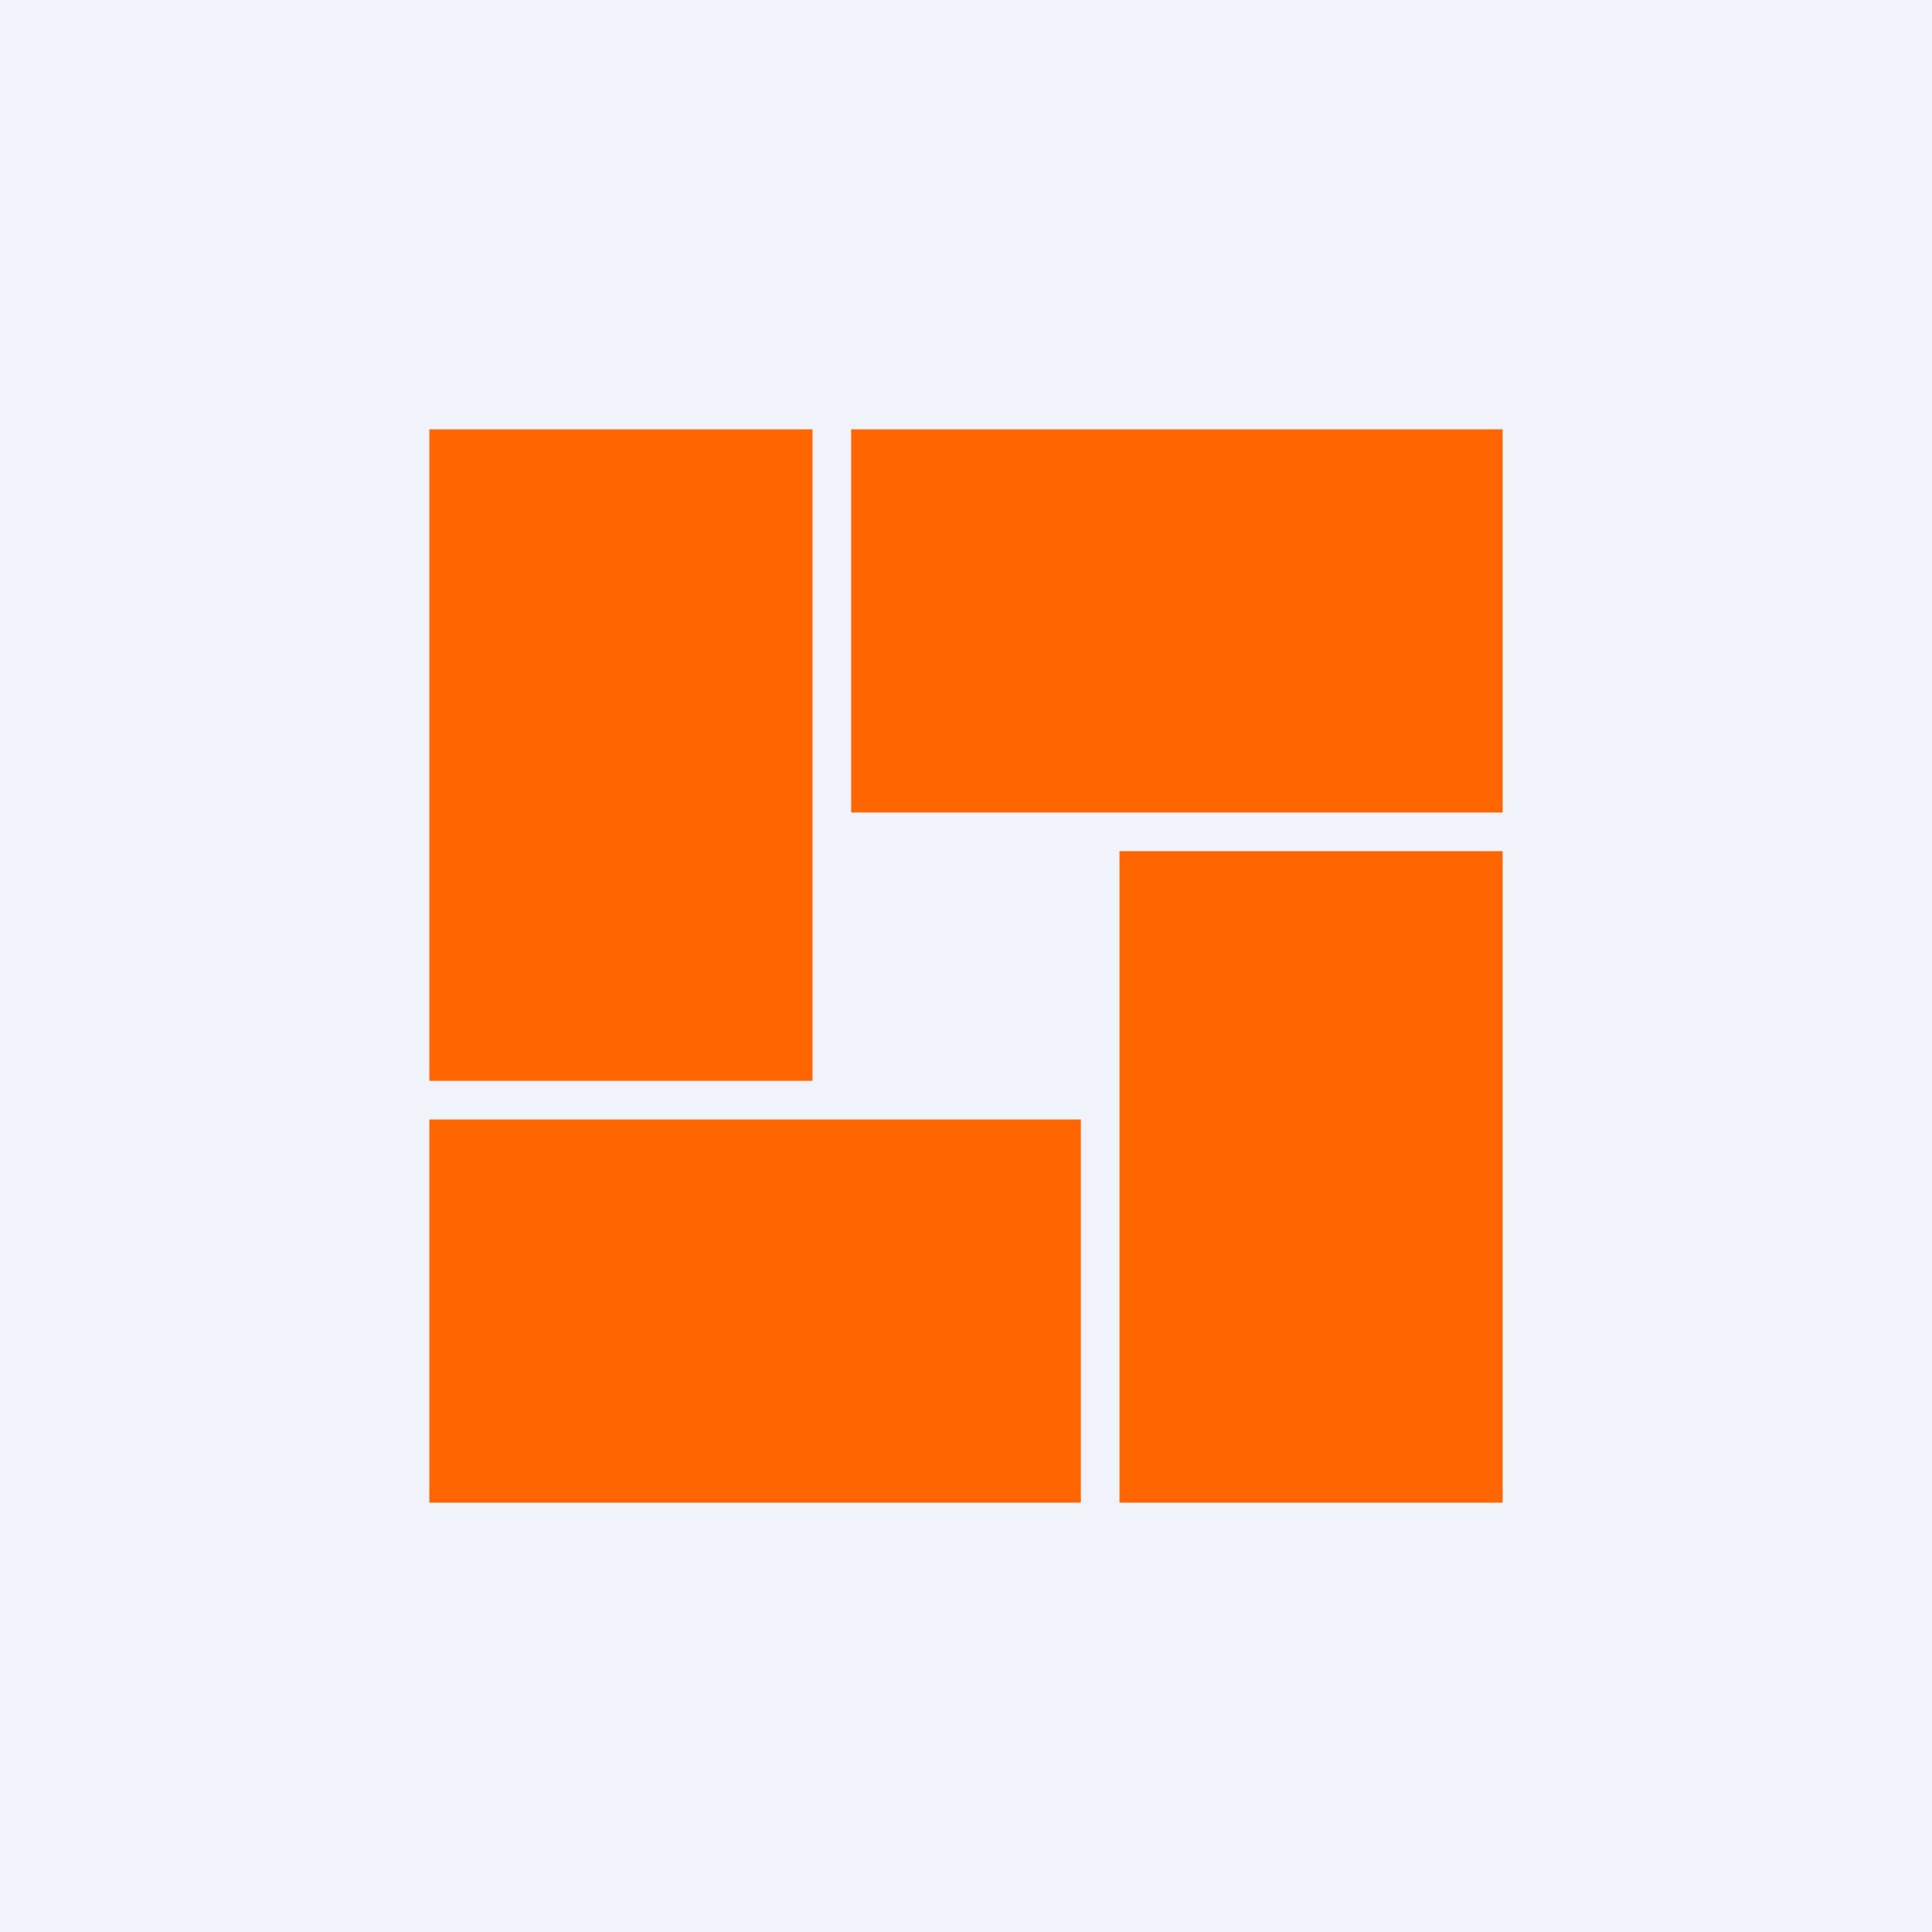 <!-- by TradingView --><svg width="18" height="18" viewBox="0 0 18 18" xmlns="http://www.w3.org/2000/svg"><path fill="#F0F3FA" d="M0 0h18v18H0z"/><path d="M7.57 4H4v6.07h3.57V4ZM14 7.57V4H7.93v3.57H14ZM14 14h-3.57V7.93H14V14ZM4 10.43V14h6.07v-3.57H4Z" fill="#F60"/></svg>